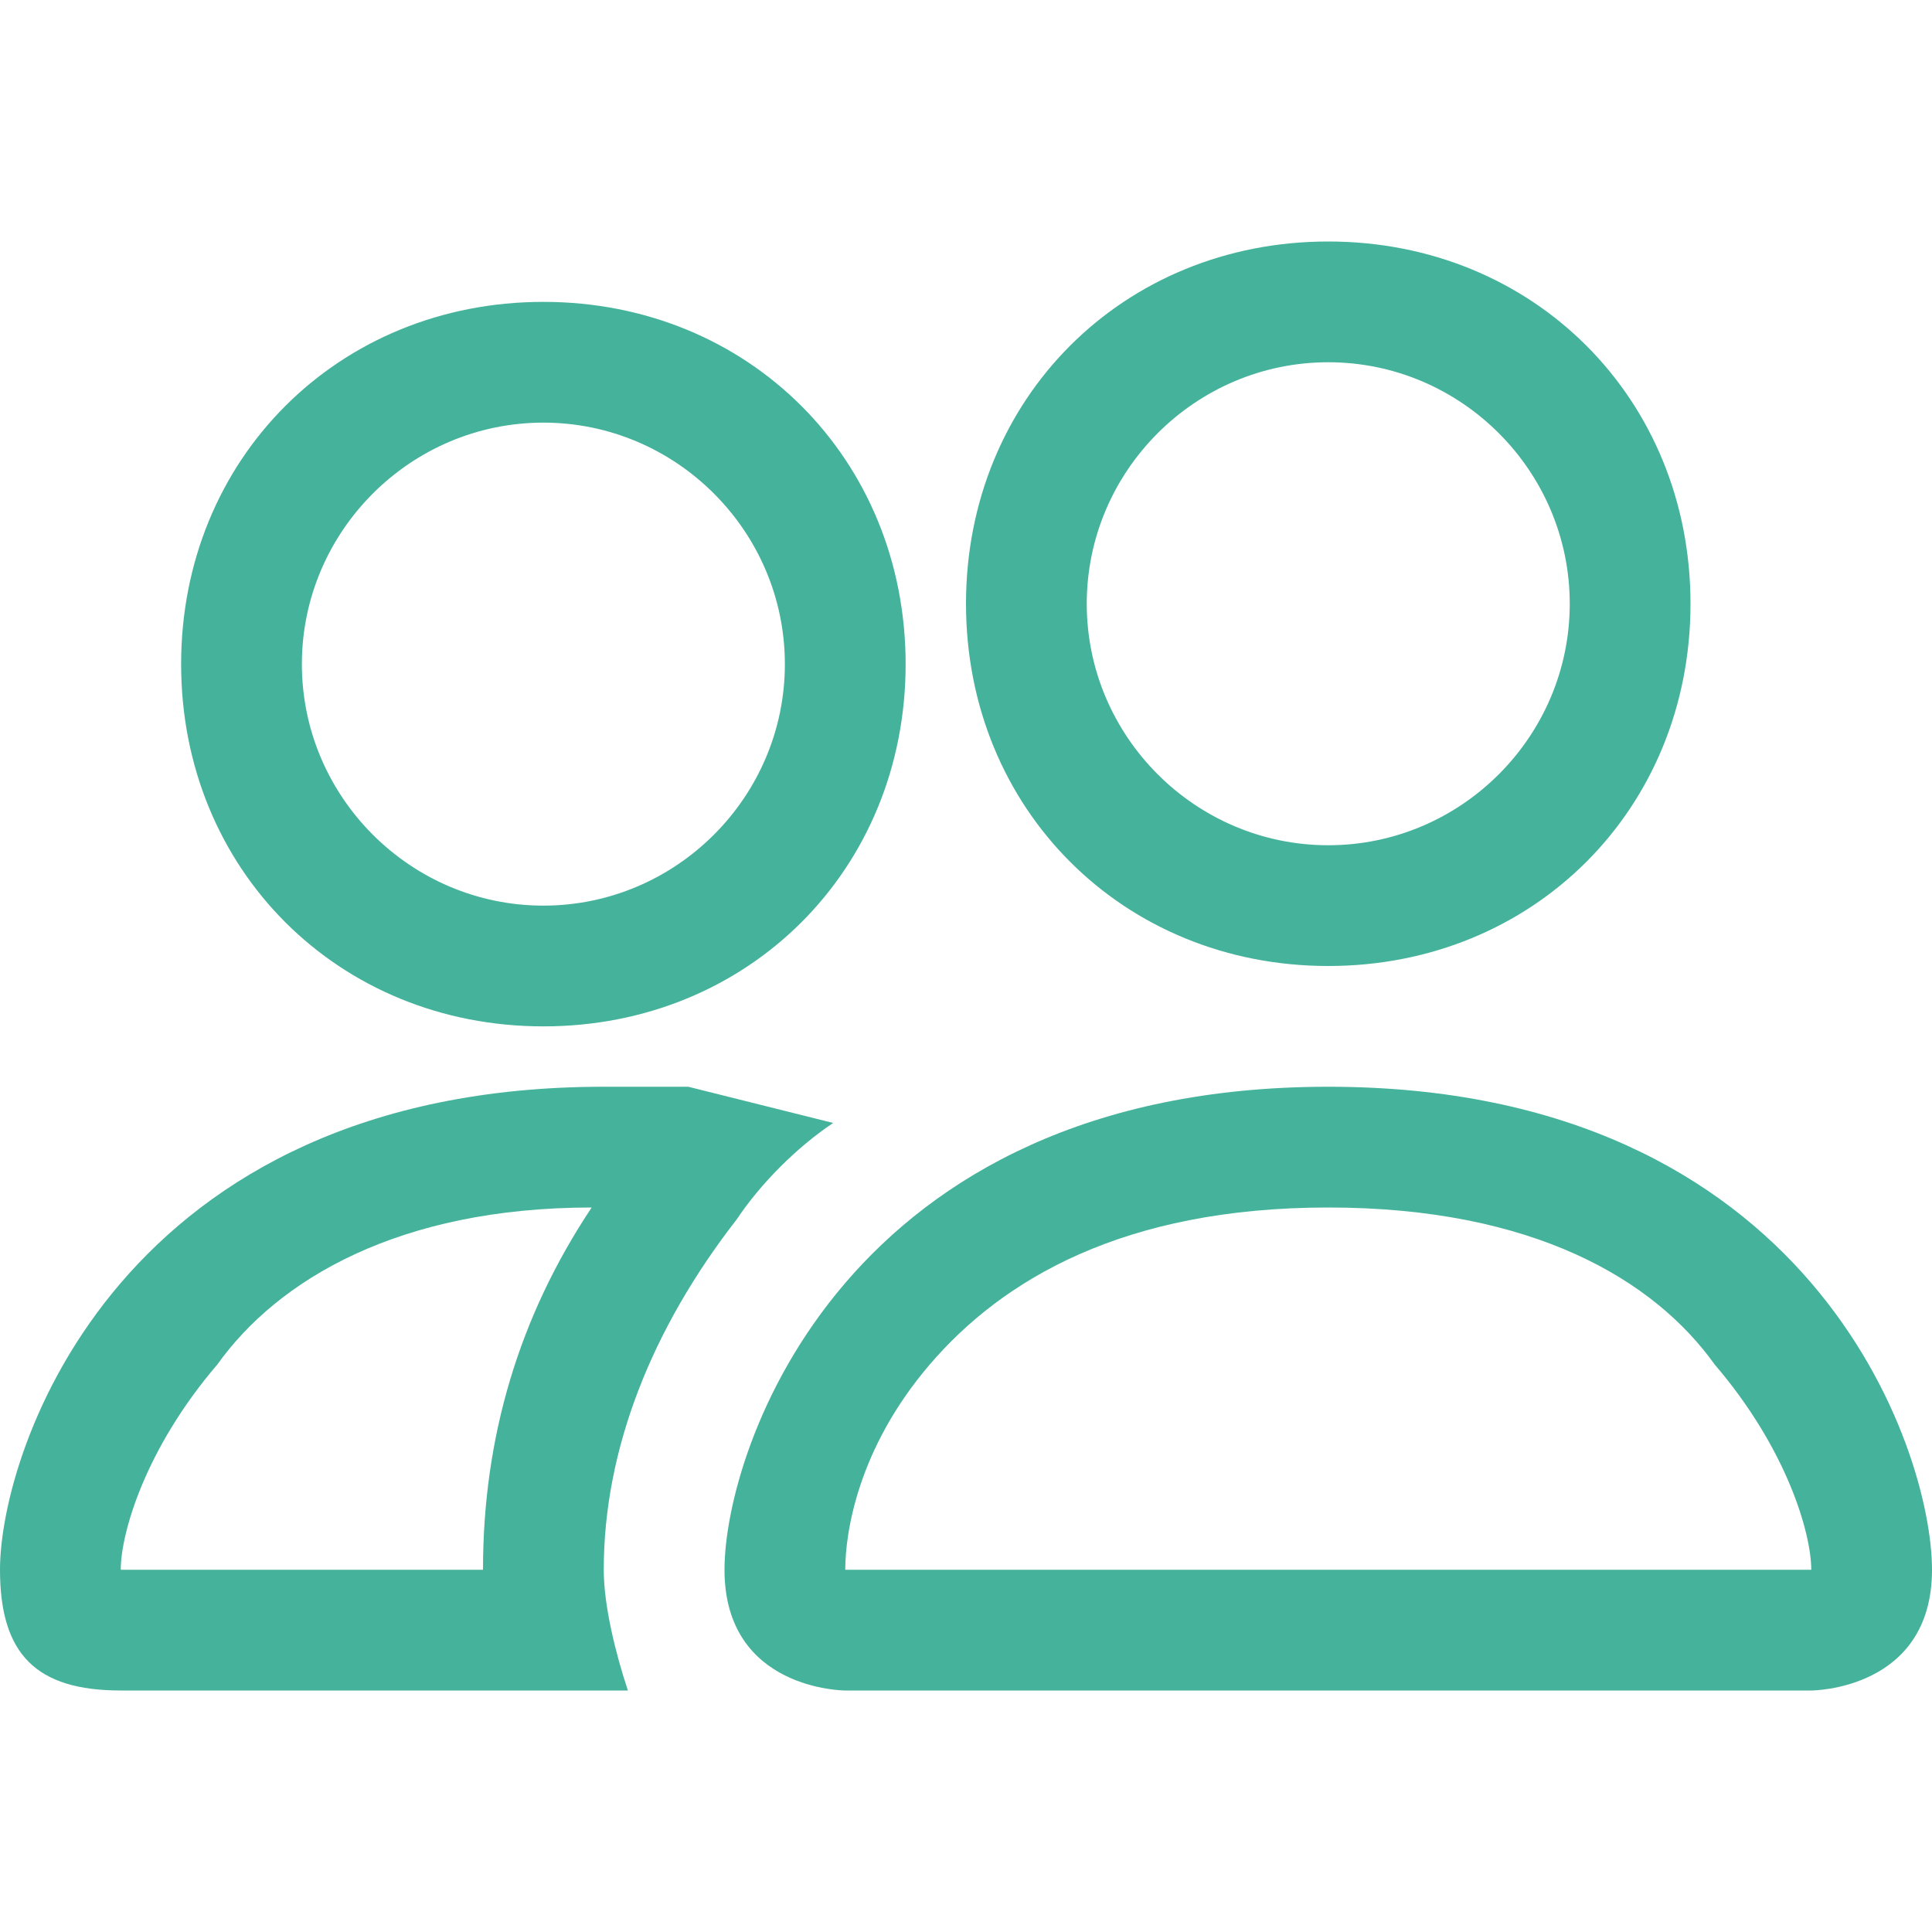 <?xml version="1.0" encoding="utf-8"?>
<!-- Generator: Adobe Illustrator 27.2.0, SVG Export Plug-In . SVG Version: 6.00 Build 0)  -->
<svg version="1.1" id="Ebene_1" xmlns="http://www.w3.org/2000/svg" xmlns:xlink="http://www.w3.org/1999/xlink" x="0px" y="0px"
	 viewBox="0 0 16 16" style="enable-background:new 0 0 16 16;" xml:space="preserve">
<style type="text/css">
	.st0{fill:#45B29B;}
</style>
<path class="st0" d="M15,14c0,0,1,0,1-1s-1-4-5-4s-5,3-5,4s1,1,1,1H15z M7,13C7,13,7,13,7,13c0-0.3,0.1-1,0.7-1.7
	C8.3,10.6,9.3,10,11,10c1.7,0,2.7,0.6,3.2,1.3C14.8,12,15,12.7,15,13l0,0c0,0,0,0,0,0H7z M11,7c1.1,0,2-0.9,2-2s-0.9-2-2-2
	S9,3.9,9,5S9.9,7,11,7z M14,5c0,1.7-1.3,3-3,3S8,6.7,8,5s1.3-3,3-3S14,3.3,14,5z M6.9,9.3C6.5,9.2,6.1,9.1,5.7,9C5.5,9,5.2,9,5,9
	c-4,0-5,3-5,4c0,0.7,0.3,1,1,1h4.2C5.1,13.7,5,13.3,5,13c0-1,0.4-2,1.1-2.9C6.3,9.8,6.6,9.5,6.9,9.3z M4.9,10C4.3,10.9,4,11.9,4,13
	H1c0-0.3,0.2-1,0.8-1.7C2.3,10.6,3.3,10,4.9,10L4.9,10z M1.5,5.5c0-1.7,1.3-3,3-3s3,1.3,3,3s-1.3,3-3,3S1.5,7.2,1.5,5.5z M4.5,3.5
	c-1.1,0-2,0.9-2,2s0.9,2,2,2s2-0.9,2-2S5.6,3.5,4.5,3.5z"/>
</svg>
